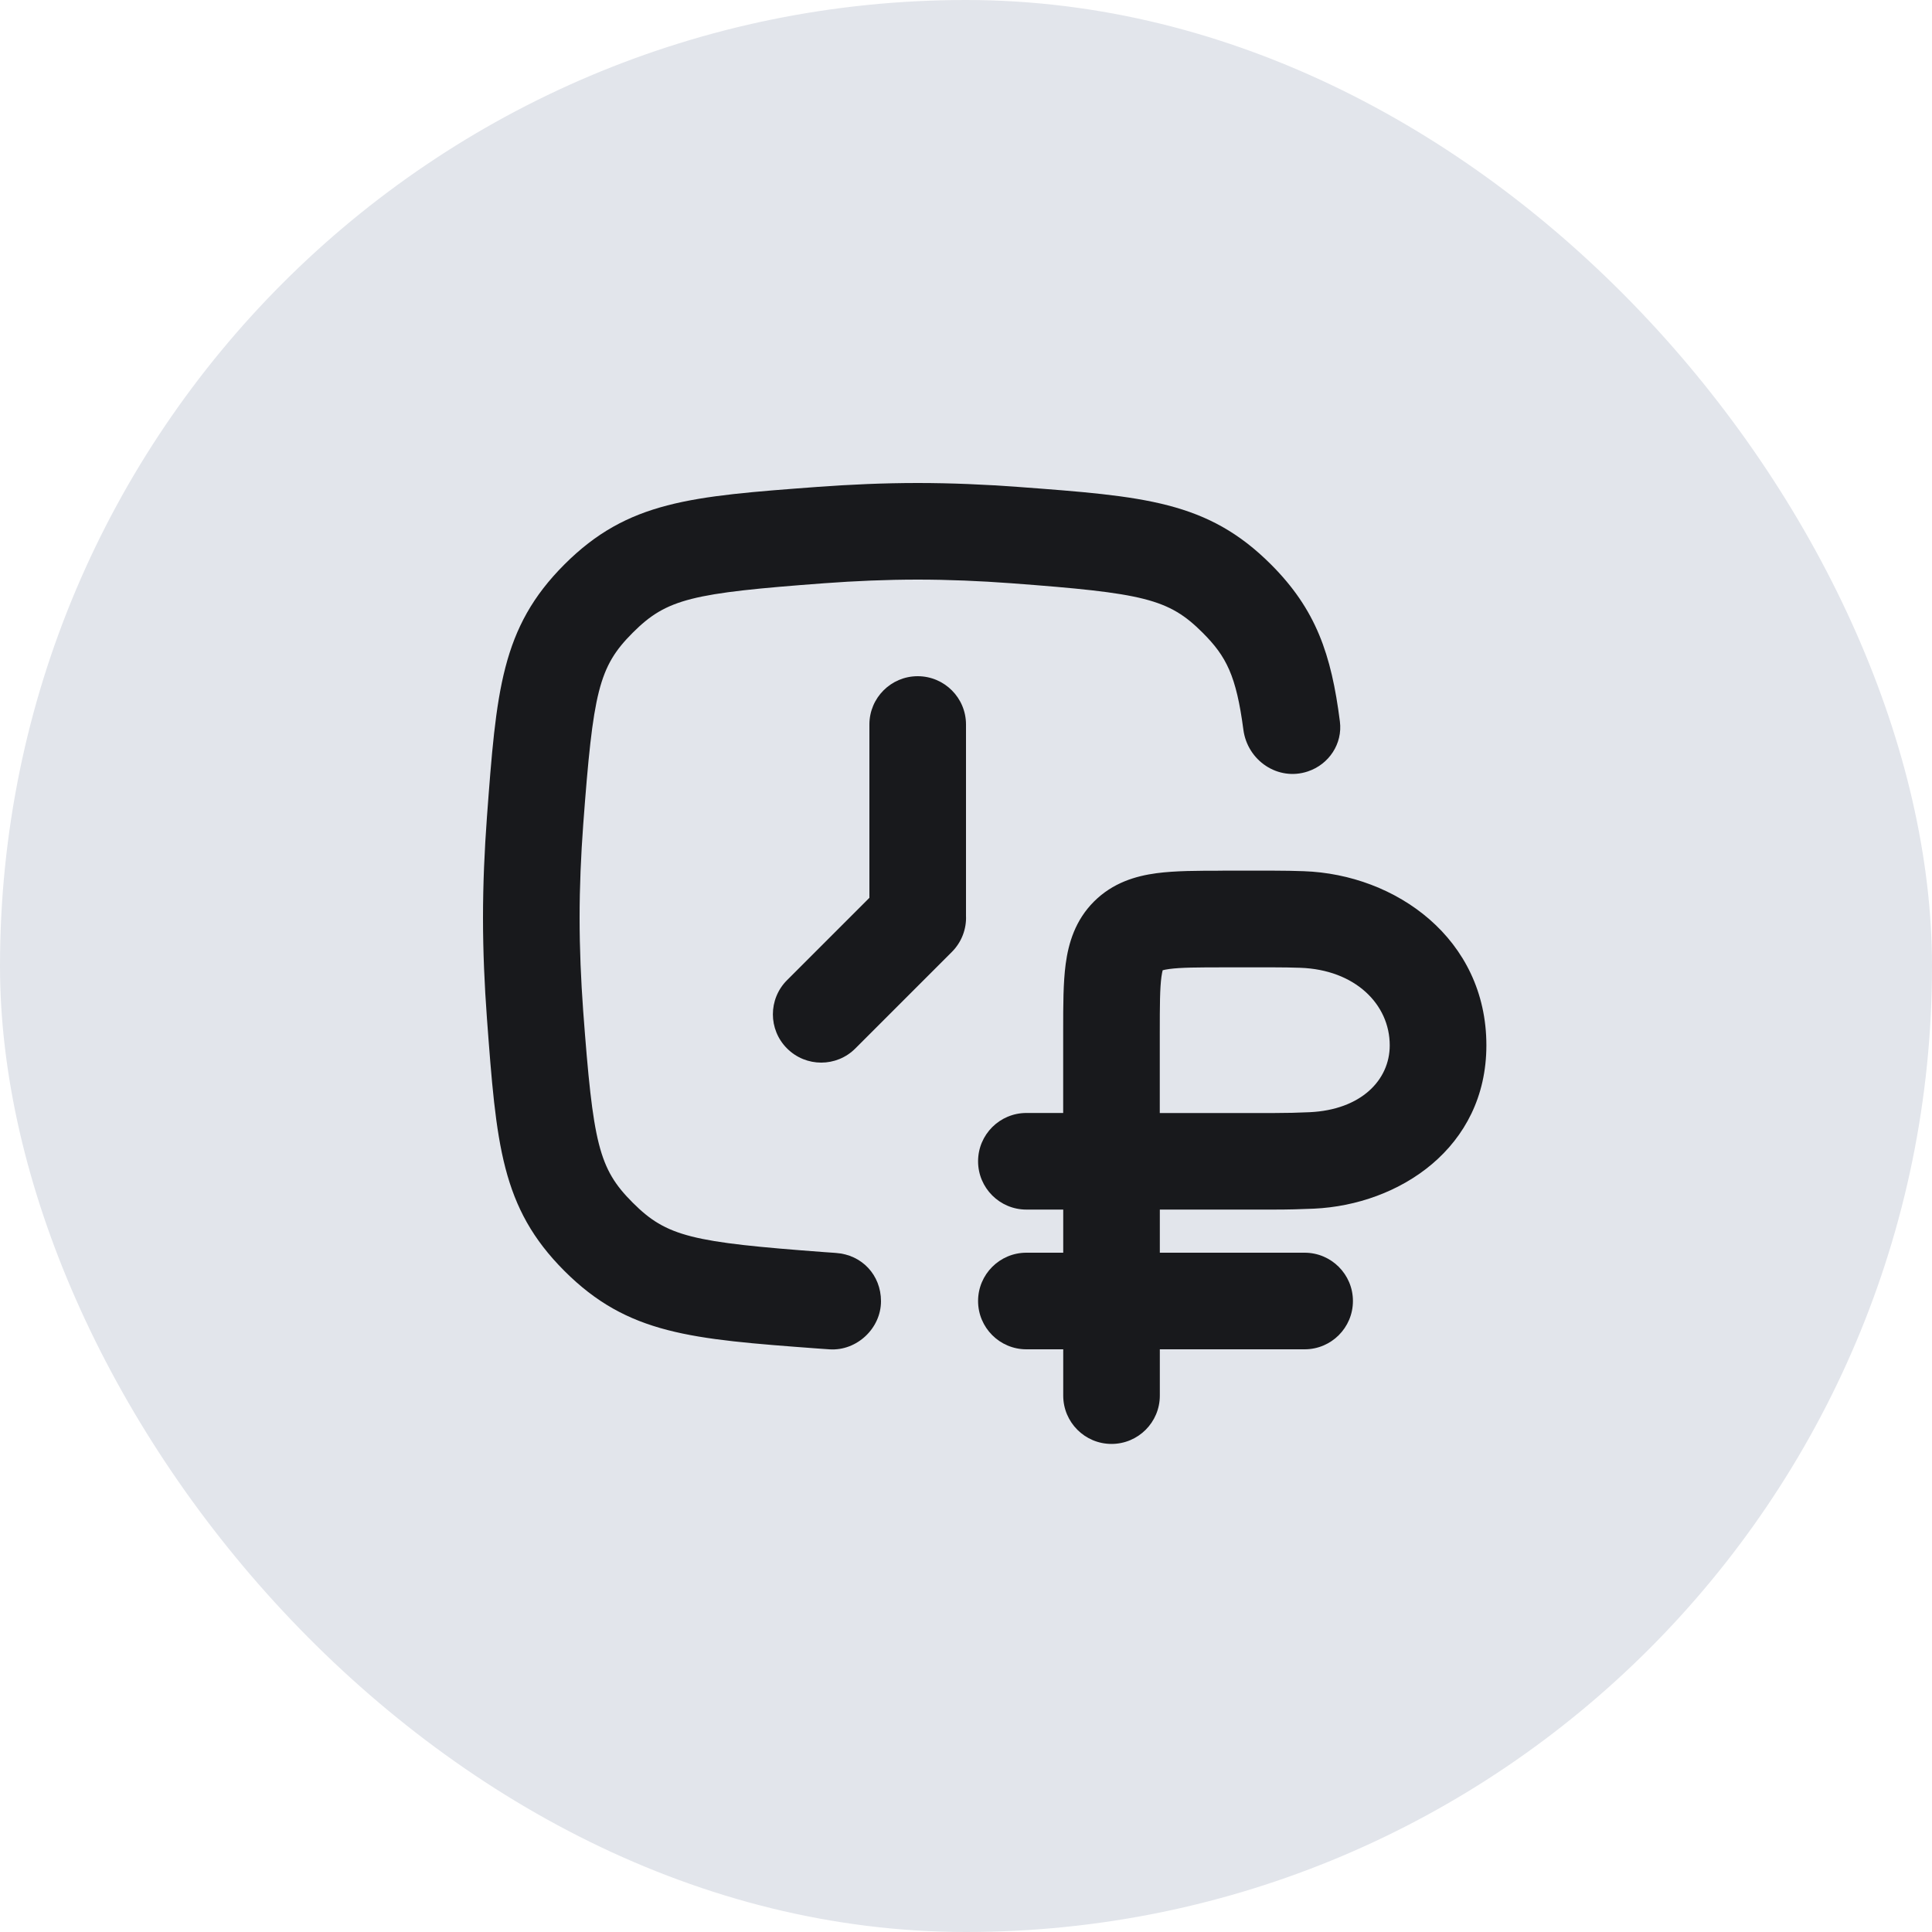 <svg width="40" height="40" viewBox="0 0 40 40" fill="none" xmlns="http://www.w3.org/2000/svg"><rect width="40" height="40" rx="20" fill="#E2E5EB"/><g clip-path="url(#clip0_1822_872)" fill="#18191C"><path d="M27.076 15.972c.439-.146.724-.575.665-1.034-.177-1.393-.496-2.321-1.427-3.252-1.313-1.313-2.621-1.41-5.237-1.605C20.399 10.031 19.7 10 19 10s-1.399.031-2.077.081c-2.616.195-3.924.292-5.237 1.605-1.313 1.313-1.41 2.621-1.605 5.237C10.031 17.601 10 18.3 10 19s.031 1.399.081 2.077c.195 2.616.292 3.924 1.605 5.237 1.313 1.313 2.621 1.41 5.237 1.605.085.006.171.012.257.018.56.034 1.06-.435 1.06-.997v-.002c-.001-.539-.394-.96-.932-.997l-.037-.003c-.067-.004-.134-.009-.201-.014-2.75-.205-3.265-.319-3.971-1.025-.706-.706-.82-1.221-1.025-3.971C12.028 20.292 12 19.642 12 19c0-.642.028-1.292.075-1.929.205-2.75.319-3.265 1.025-3.971.706-.706 1.221-.82 3.971-1.025C17.708 12.028 18.358 12 19 12c.642 0 1.292.028 1.929.075 2.75.205 3.265.319 3.971 1.025.491.491.695.889.843 2.009.085.641.719 1.068 1.333.863z"/><path d="M18.999 14c-.552.001-.999.448-.999 1v3.588l-1.705 1.705c-.391.391-.391 1.024 0 1.414.391.391 1.024.391 1.414 0l1.999-1.999c.206-.207.304-.481.292-.751V15c0-.552-.447-.999-.999-1h-.003z"/><path fill-rule="evenodd" clip-rule="evenodd" d="M25.309 18.027c-.504-0-.978-0-1.366.052-.432.058-.903.197-1.293.586-.389.389-.528.861-.586 1.292-.052.388-.052.861-.052 1.366v1.72H21.25c-.552 0-1 .448-1 1s.448 1 1 1h.763v.893H21.25c-.552 0-1 .448-1 1s.448 1 1 1h.763v.959c0 .552.448 1 1 1s1-.448 1-1v-.959h2.998c.552 0 1-.448 1-1s-.448-1-1-1h-2.998v-.893h2.363c.289 0 .567-.007.829-.019 1.76-.081 3.569-1.256 3.569-3.382 0-2.207-1.874-3.54-3.784-3.605-.197-.007-.402-.011-.613-.011h-1.066zm-1.296 5.017h2.363c.257 0 .503-.006.737-.017 1.066-.049 1.66-.665 1.66-1.384 0-.851-.718-1.567-1.853-1.606-.175-.006-.357-.009-.545-.009h-1.006c-.584 0-.921.002-1.16.034-.067.009-.111.019-.137.026-.007.026-.017.07-.026.137-.032.239-.034.576-.034 1.16v1.66z"/></g><defs><clipPath id="clip0_1822_872"><path fill="#fff" transform="translate(8 8)" d="M0 0h24v24H0z"/></clipPath></defs></svg>